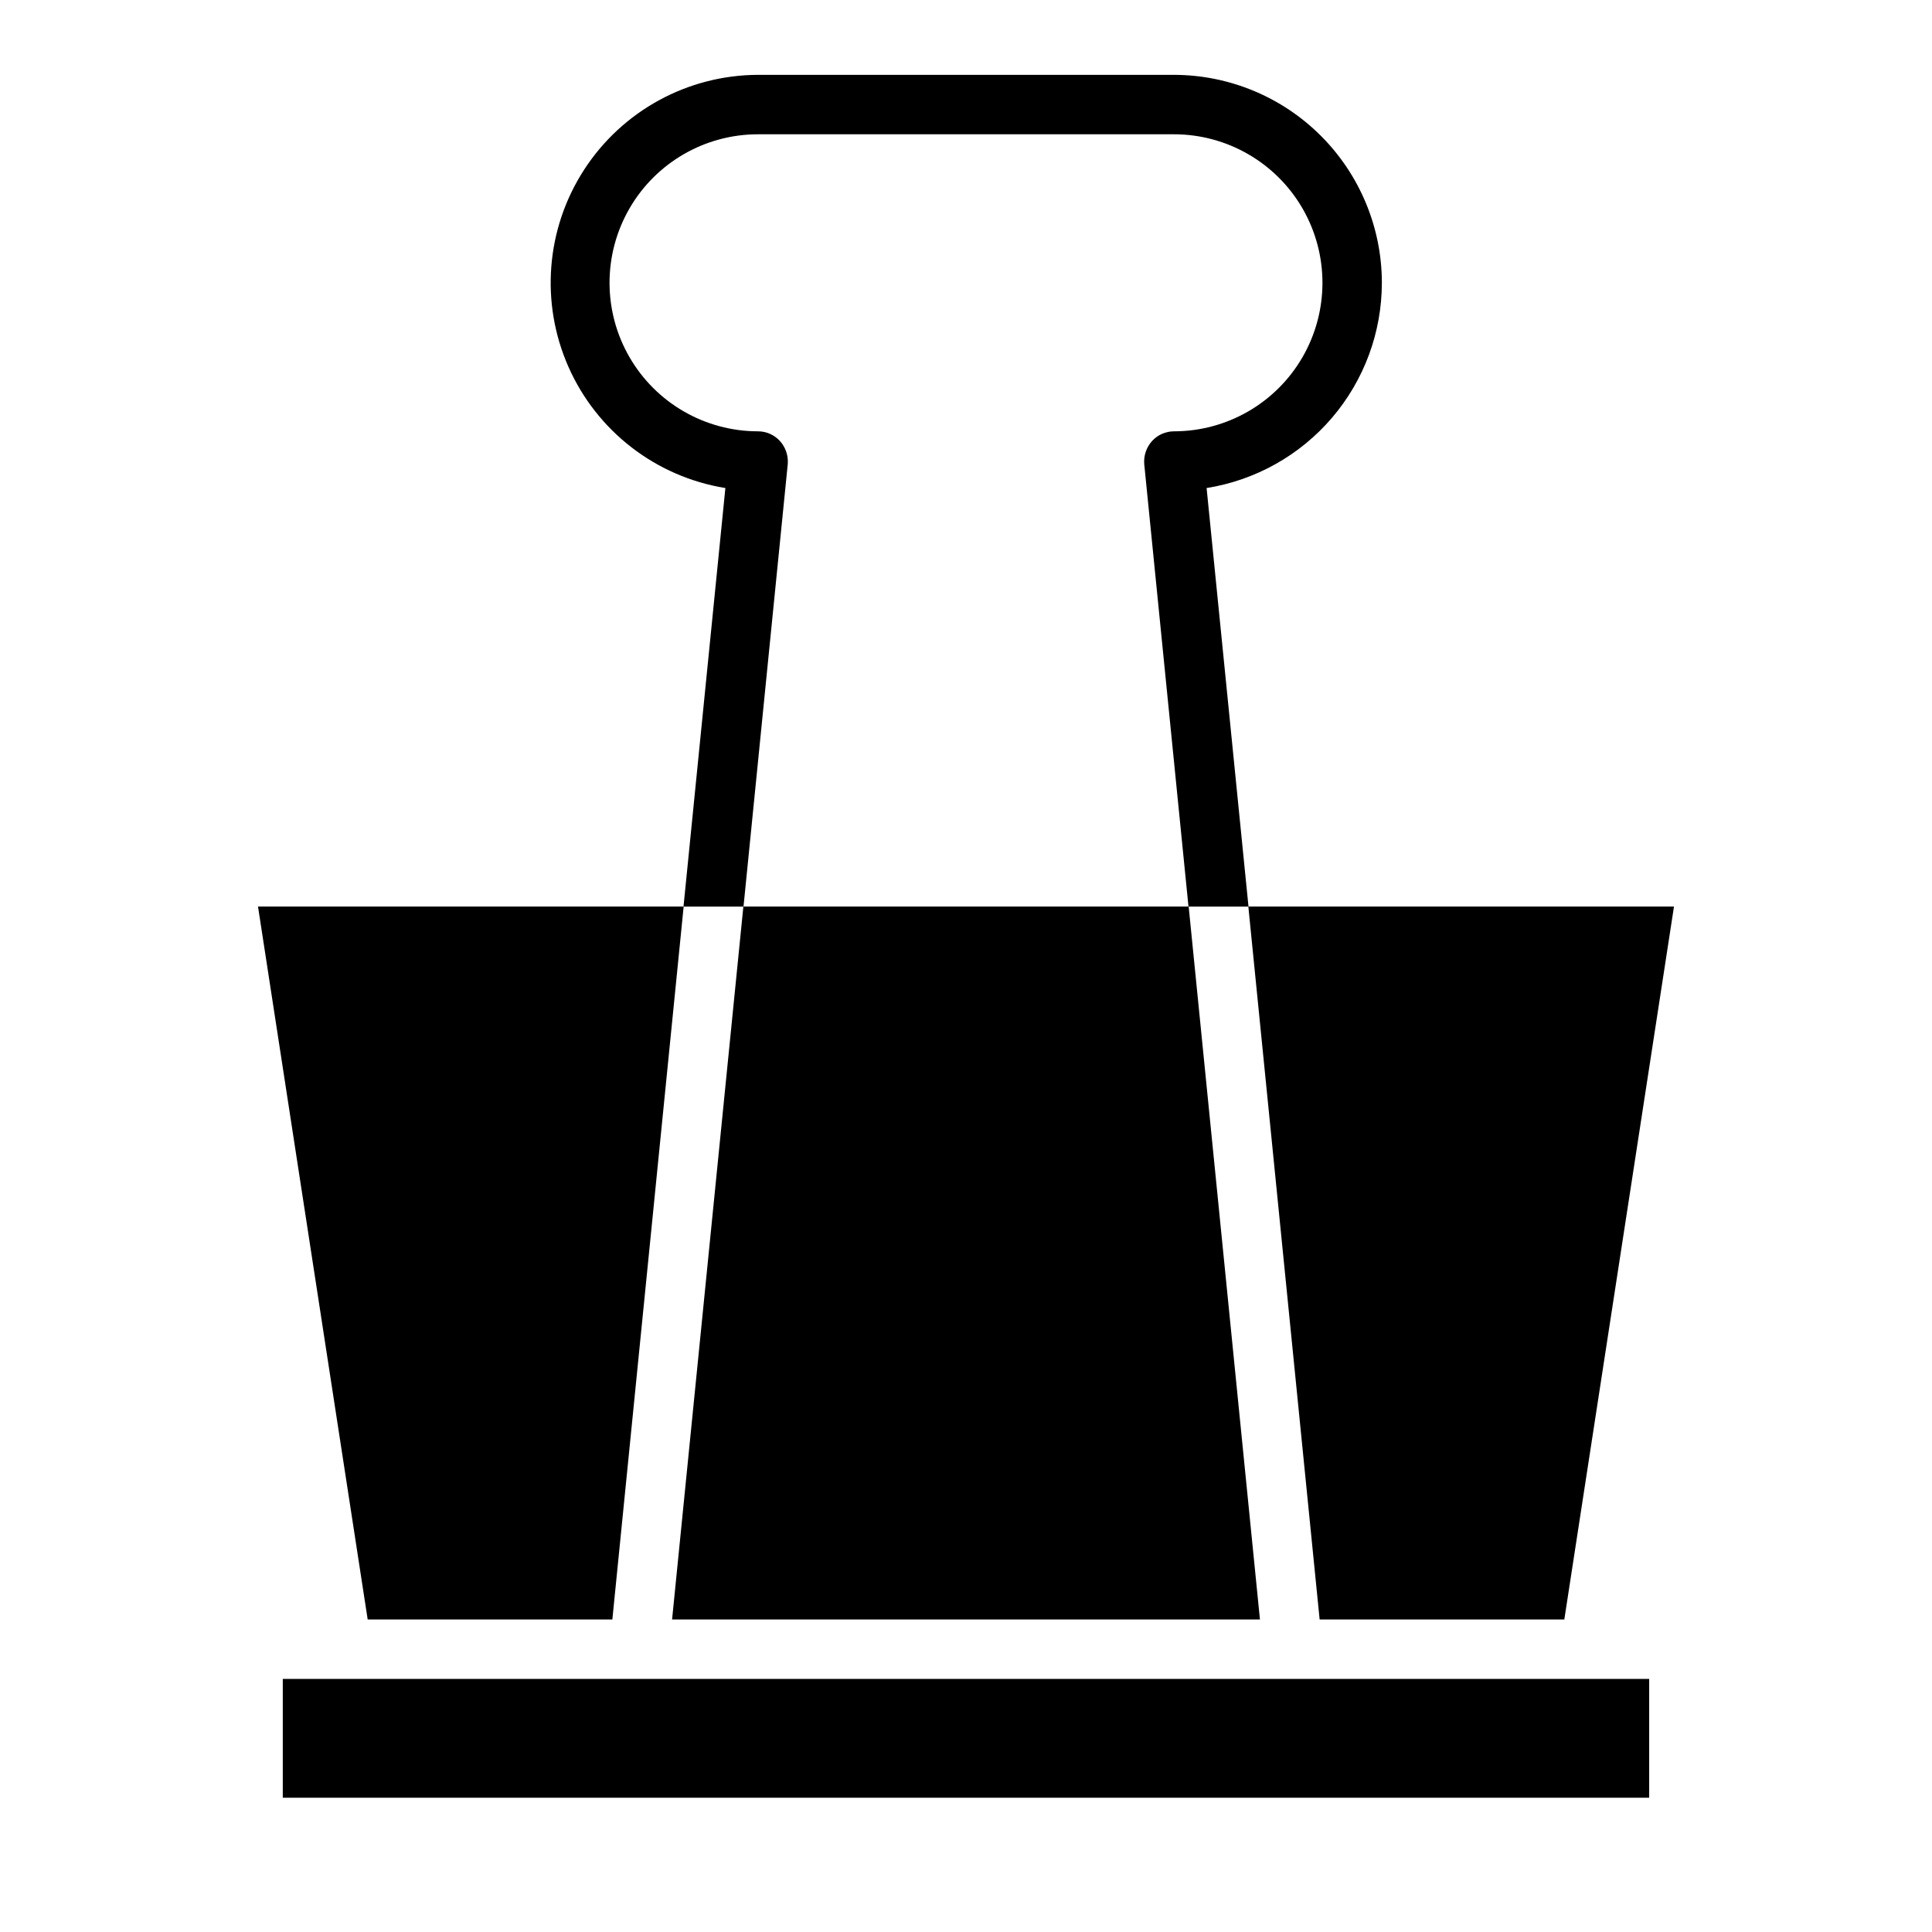 <?xml version="1.0" encoding="UTF-8"?>
<!-- Uploaded to: SVG Repo, www.svgrepo.com, Generator: SVG Repo Mixer Tools -->
<svg fill="#000000" width="800px" height="800px" version="1.1" viewBox="144 144 512 512" xmlns="http://www.w3.org/2000/svg">
 <g>
  <path d="m510.21 218.94c-0.016-14.609-5.828-28.613-16.16-38.945-10.328-10.332-24.336-16.141-38.945-16.16h-110.21c-18.621 0.051-35.957 9.5-46.086 25.125-10.133 15.621-11.688 35.305-4.137 52.324 7.547 17.02 23.184 29.078 41.562 32.051l-11.098 110.92h15.902l11.727-117.29c0.172-2.215-0.566-4.402-2.047-6.062-1.488-1.648-3.602-2.59-5.824-2.598-14.062 0-27.055-7.5-34.086-19.68-7.031-12.176-7.031-27.18 0-39.359 7.031-12.18 20.023-19.68 34.086-19.68h110.21c14.062 0 27.059 7.5 34.09 19.68 7.027 12.18 7.027 27.184 0 39.359-7.031 12.18-20.027 19.68-34.09 19.68-2.219 0.008-4.336 0.949-5.824 2.598-1.48 1.66-2.219 3.848-2.047 6.062l11.73 117.29h15.902l-11.102-110.92c12.945-2.059 24.734-8.668 33.246-18.637 8.516-9.969 13.191-22.648 13.199-35.758z"/>
  <path d="m341 384.25-18.891 188.93h155.79l-18.891-188.93z"/>
  <path d="m558.56 573.18 29.062-188.93h-112.8l18.895 188.93z"/>
  <path d="m218.94 588.93h362.11v31.488h-362.11z"/>
  <path d="m241.44 573.18h64.84l18.895-188.93h-112.8z"/>
 </g>
</svg>